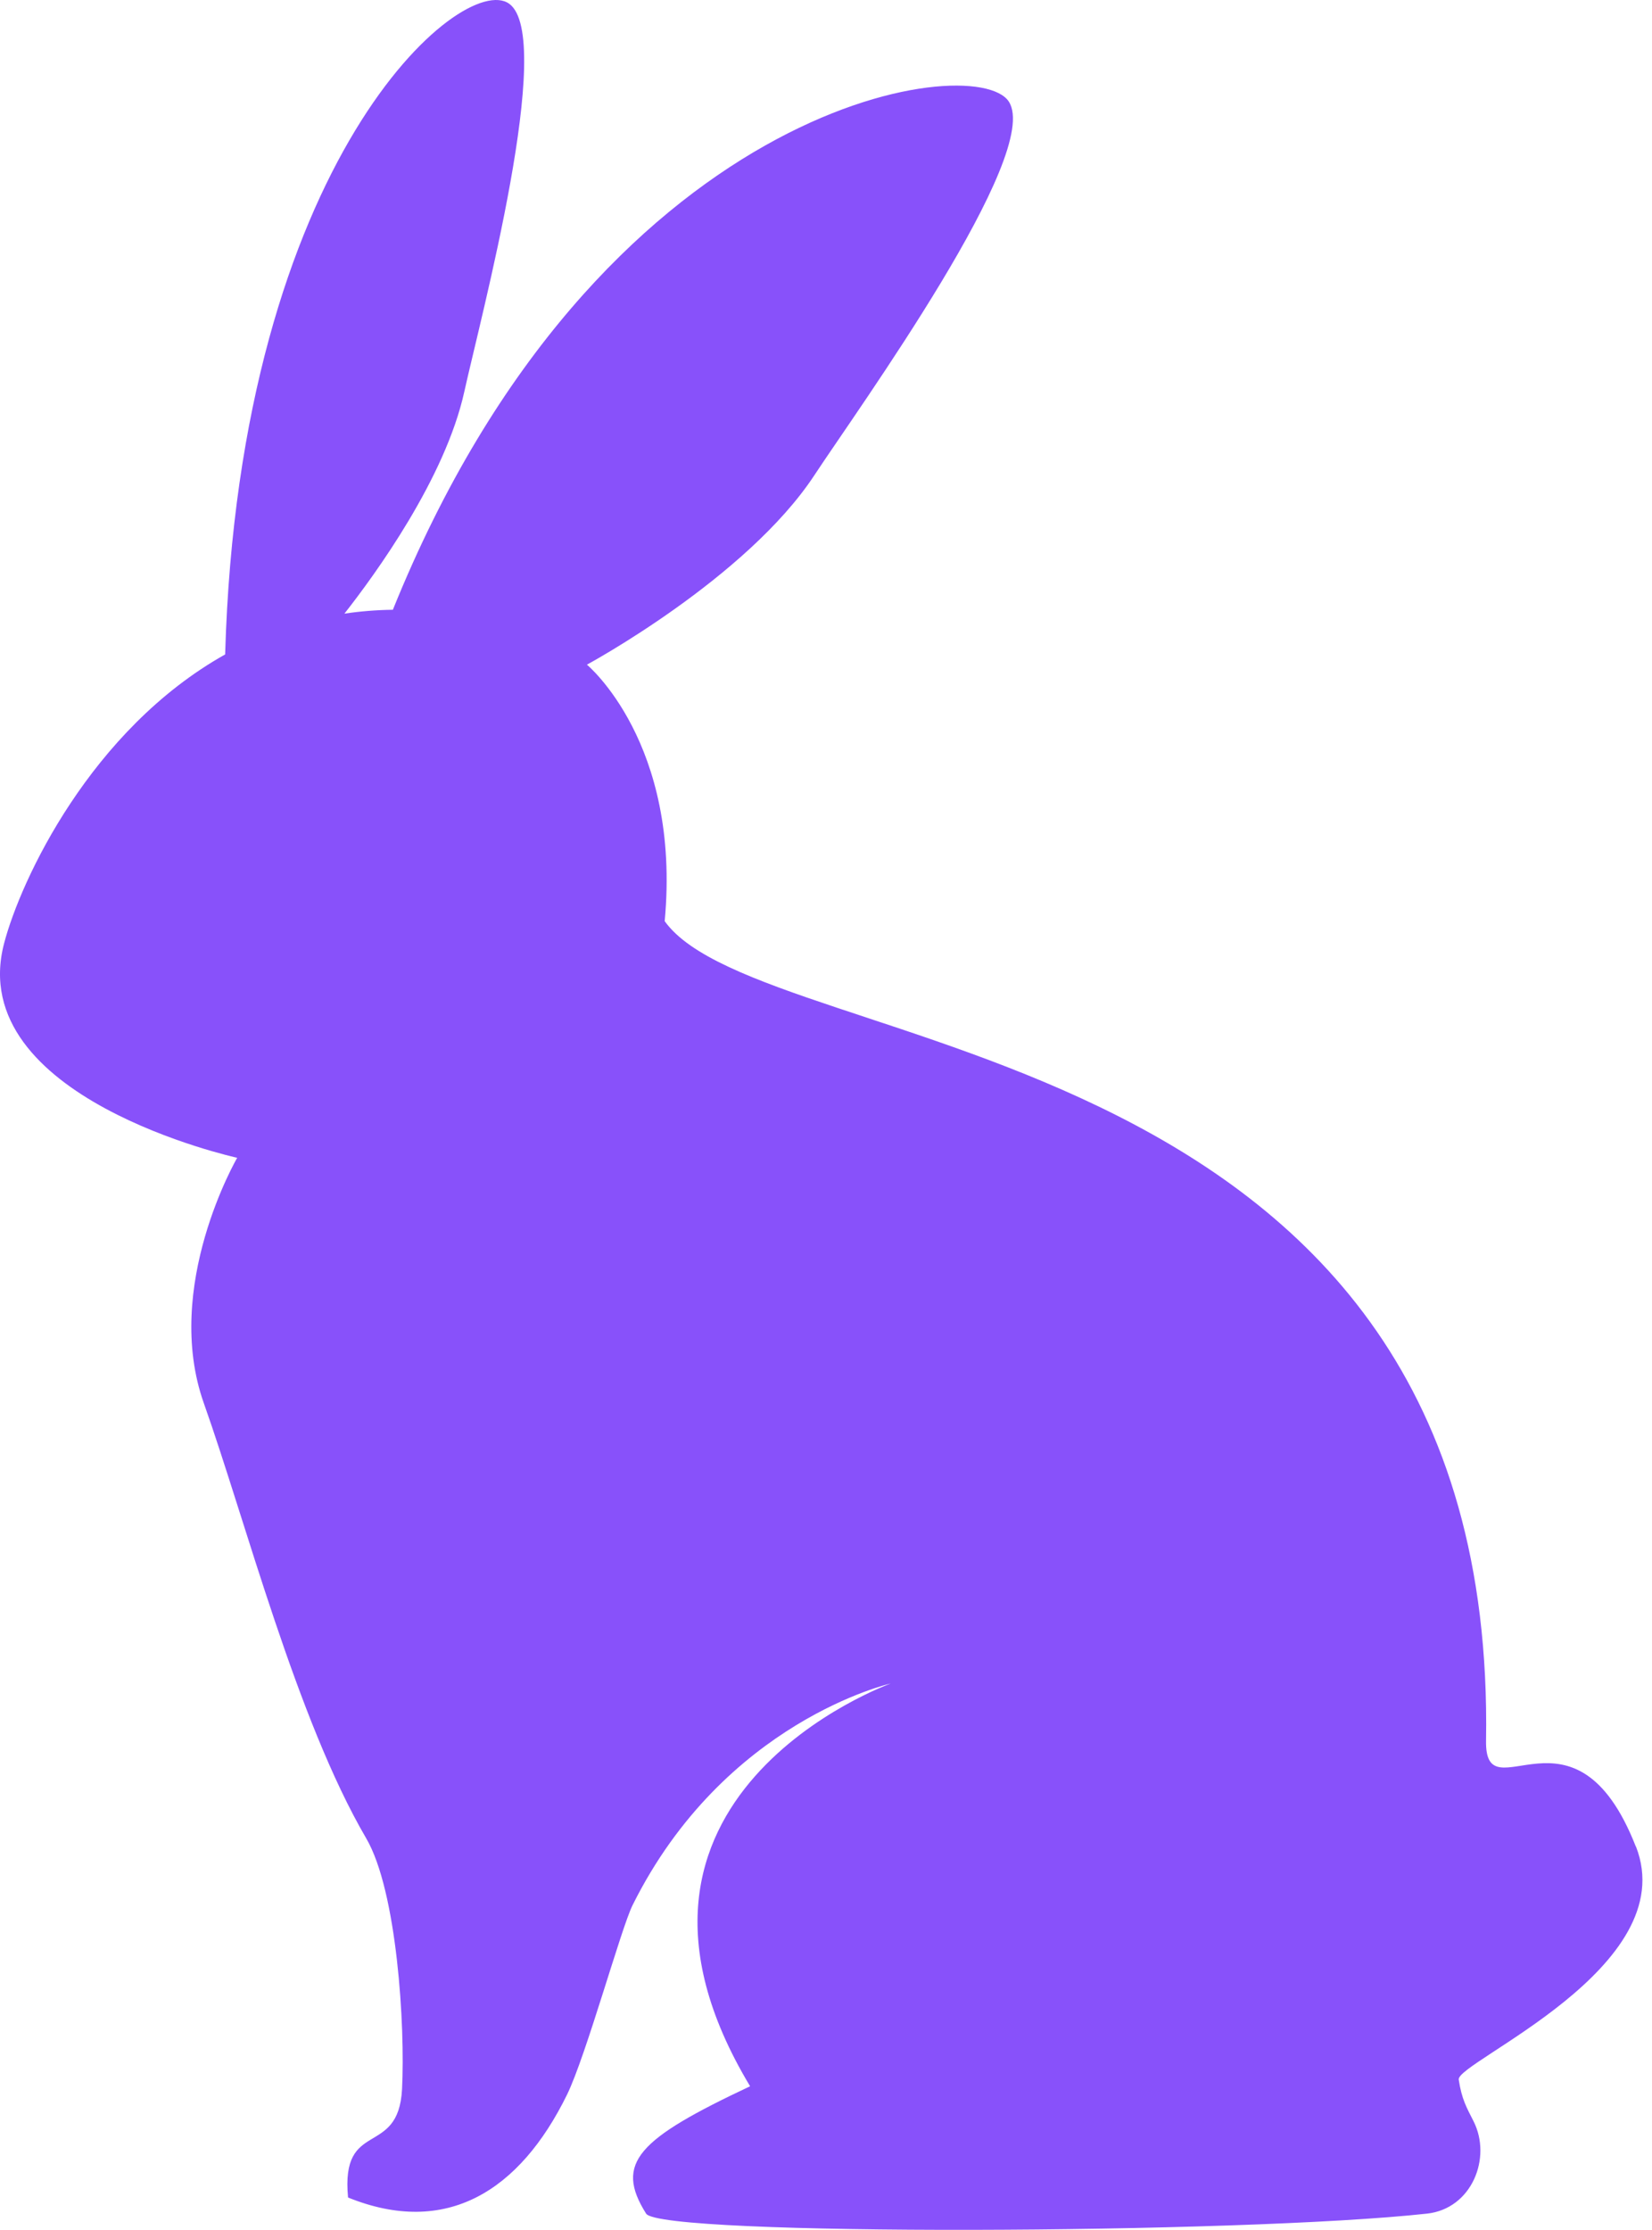 <?xml version="1.0" encoding="UTF-8"?> <svg xmlns="http://www.w3.org/2000/svg" width="169" height="228" viewBox="0 0 169 228" fill="none"> <path d="M167.348 188.817C161.101 172.851 151.888 185.738 152.023 177.987C153.223 105.031 78.207 108.44 67.998 94.189C69.696 75.95 60.042 67.961 60.042 67.961C60.042 67.961 76.374 59.143 83.323 48.574C87.839 41.711 106.683 15.687 103.197 10.38C99.712 5.073 61.185 10.38 40.19 62.347C38.481 62.37 36.828 62.507 35.233 62.745C38.356 58.768 45.543 48.927 47.501 40.04C49.142 32.597 56.861 3.812 52.085 0.38C47.365 -3.018 24.492 16.164 23.032 66.916C9.303 74.609 2.127 89.939 0.418 96.462C-3.724 112.269 24.265 118.383 24.265 118.383C24.265 118.383 16.603 131.531 20.859 143.498C25.114 155.475 30.343 175.783 37.462 187.965C40.62 193.363 41.458 207.17 41.129 213.613C40.756 220.704 34.837 216.568 35.606 224.693C45.657 228.762 53.172 224.034 58.005 214.182C59.951 210.204 63.55 197.124 64.716 194.795C74.087 175.976 91.121 172.135 91.121 172.135C91.121 172.135 58.899 183.681 76.736 213.318C65.271 218.716 62.826 221.148 66.097 226.341C67.557 228.671 126.931 228.432 145.98 226.341C150.575 225.841 152.635 220.636 150.745 216.898C150.031 215.488 149.534 214.647 149.228 212.636C148.956 210.829 172.192 201.181 167.359 188.806L167.348 188.817Z" fill="#8851FA"></path> </svg> 